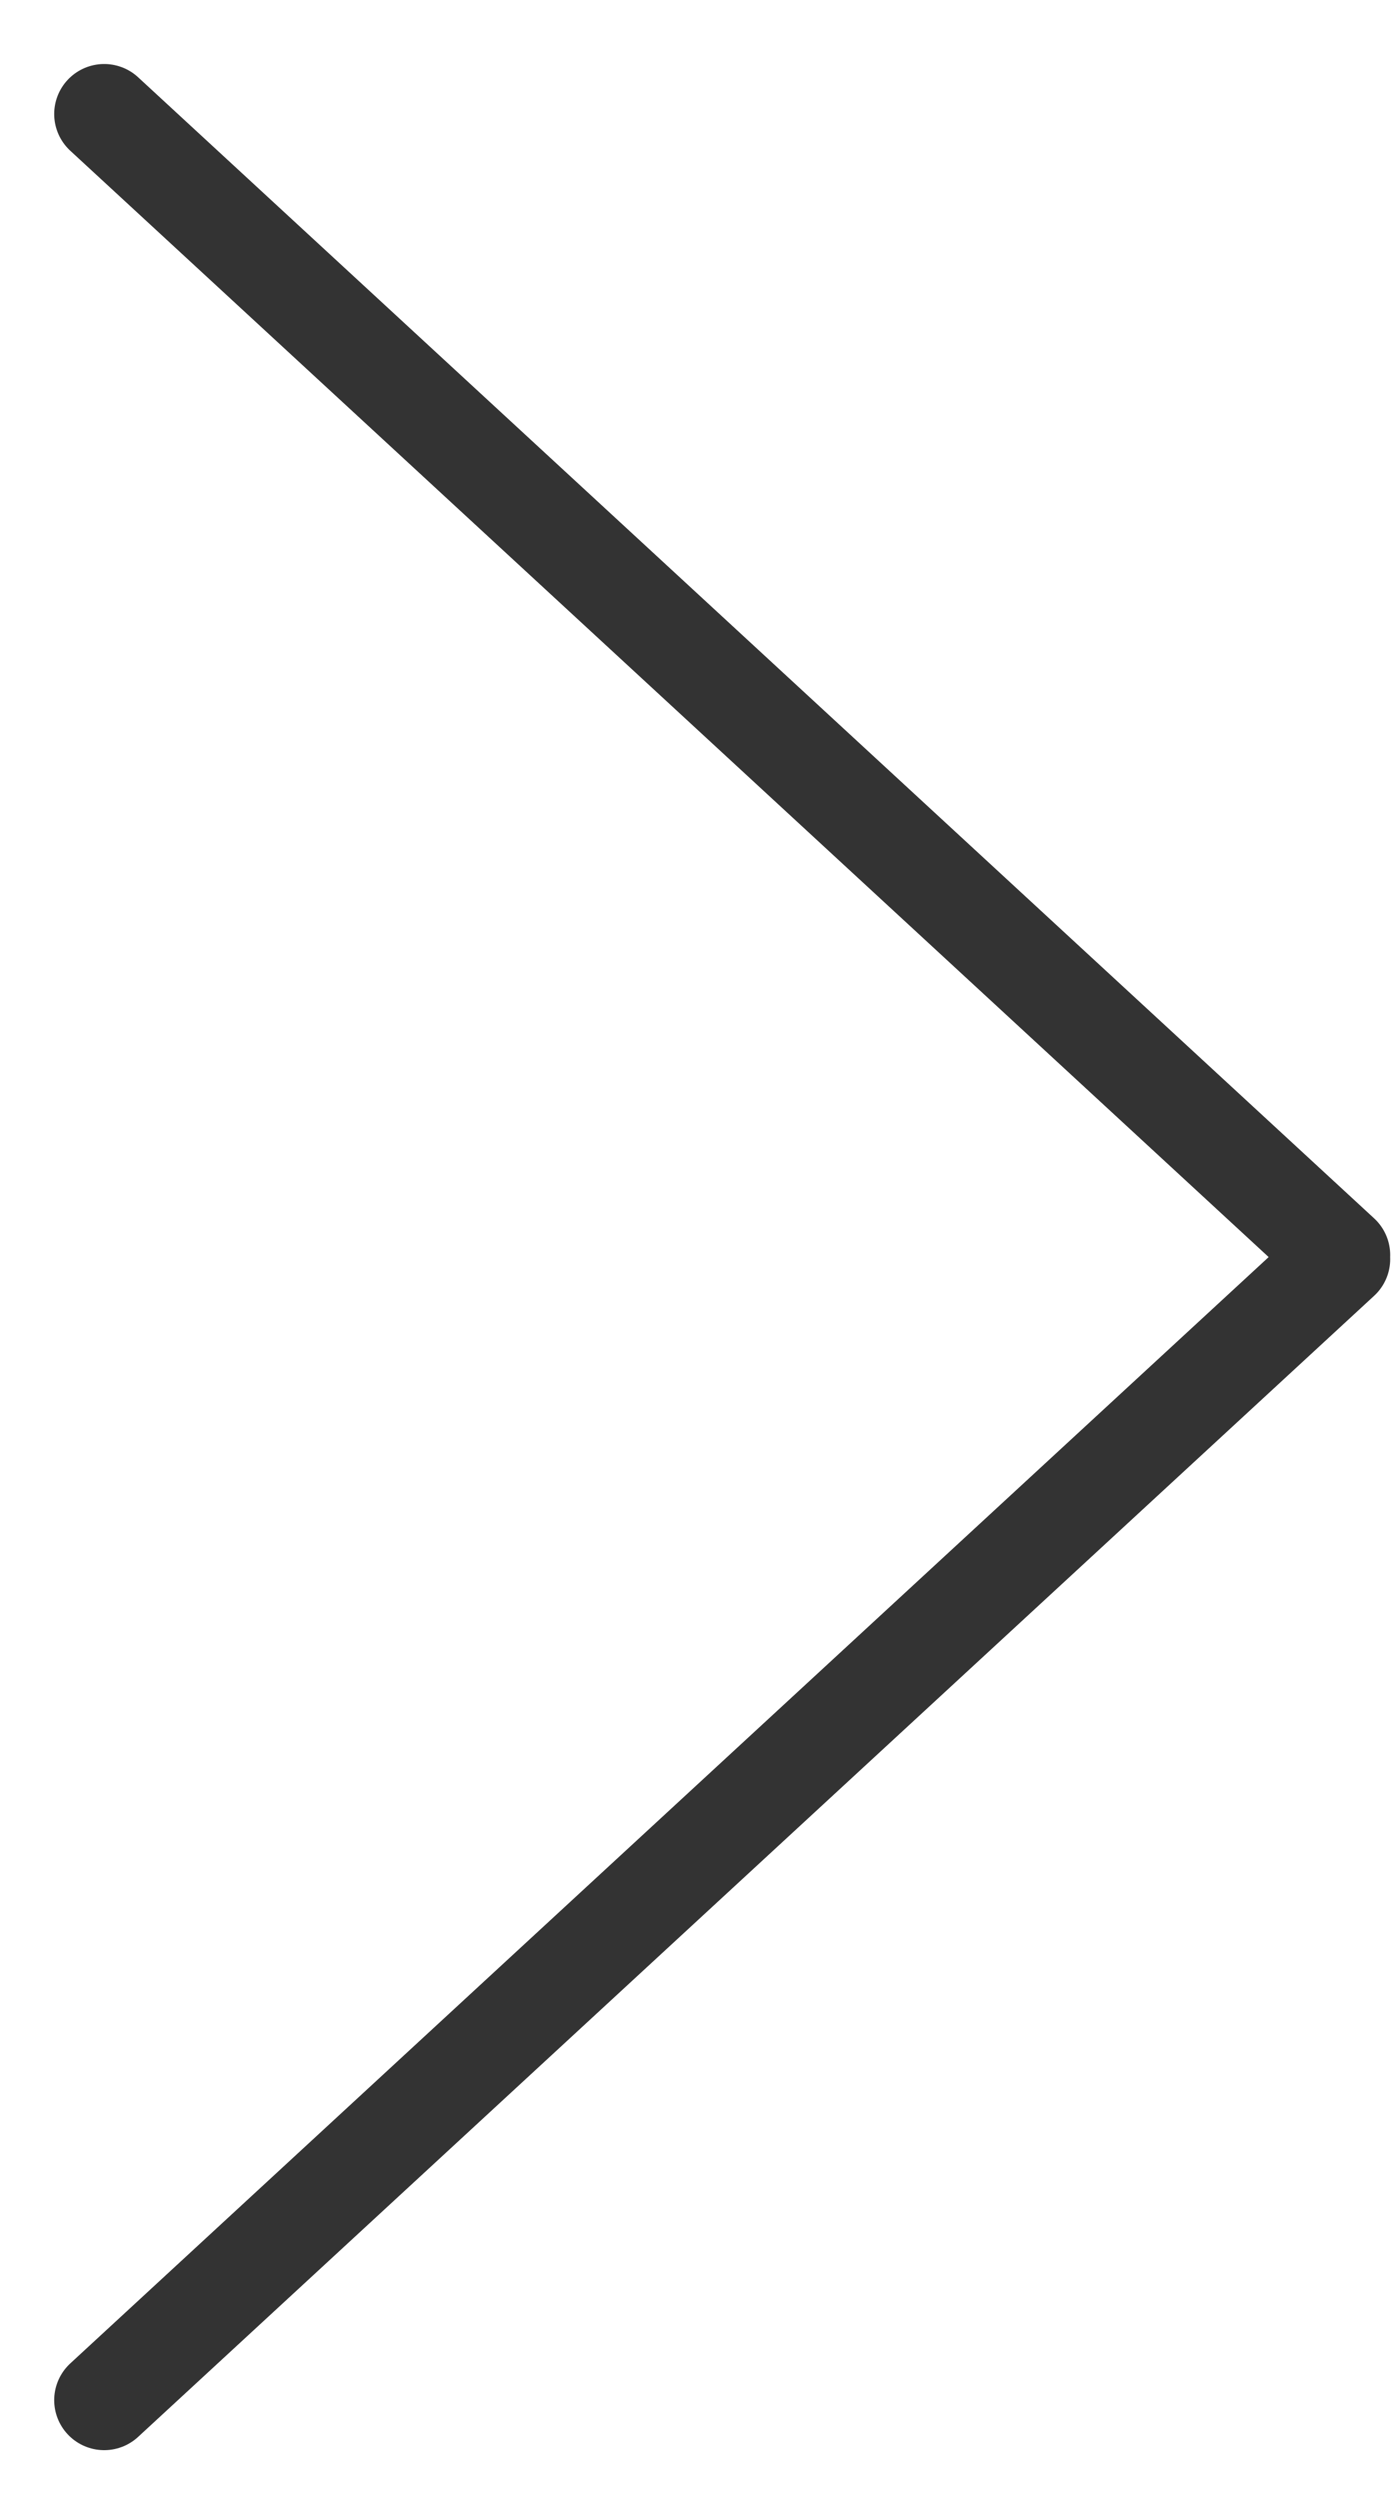 <svg xmlns="http://www.w3.org/2000/svg" width="14" height="25" viewBox="0 0 14 25">
    <g fill="none" fill-rule="evenodd" stroke="#000" stroke-linecap="round" stroke-linejoin="round" opacity=".8">
        <path d="M1.042 24l12.36-11.41M1.042 1.14l12.36 11.41"/>
    </g>
</svg>
